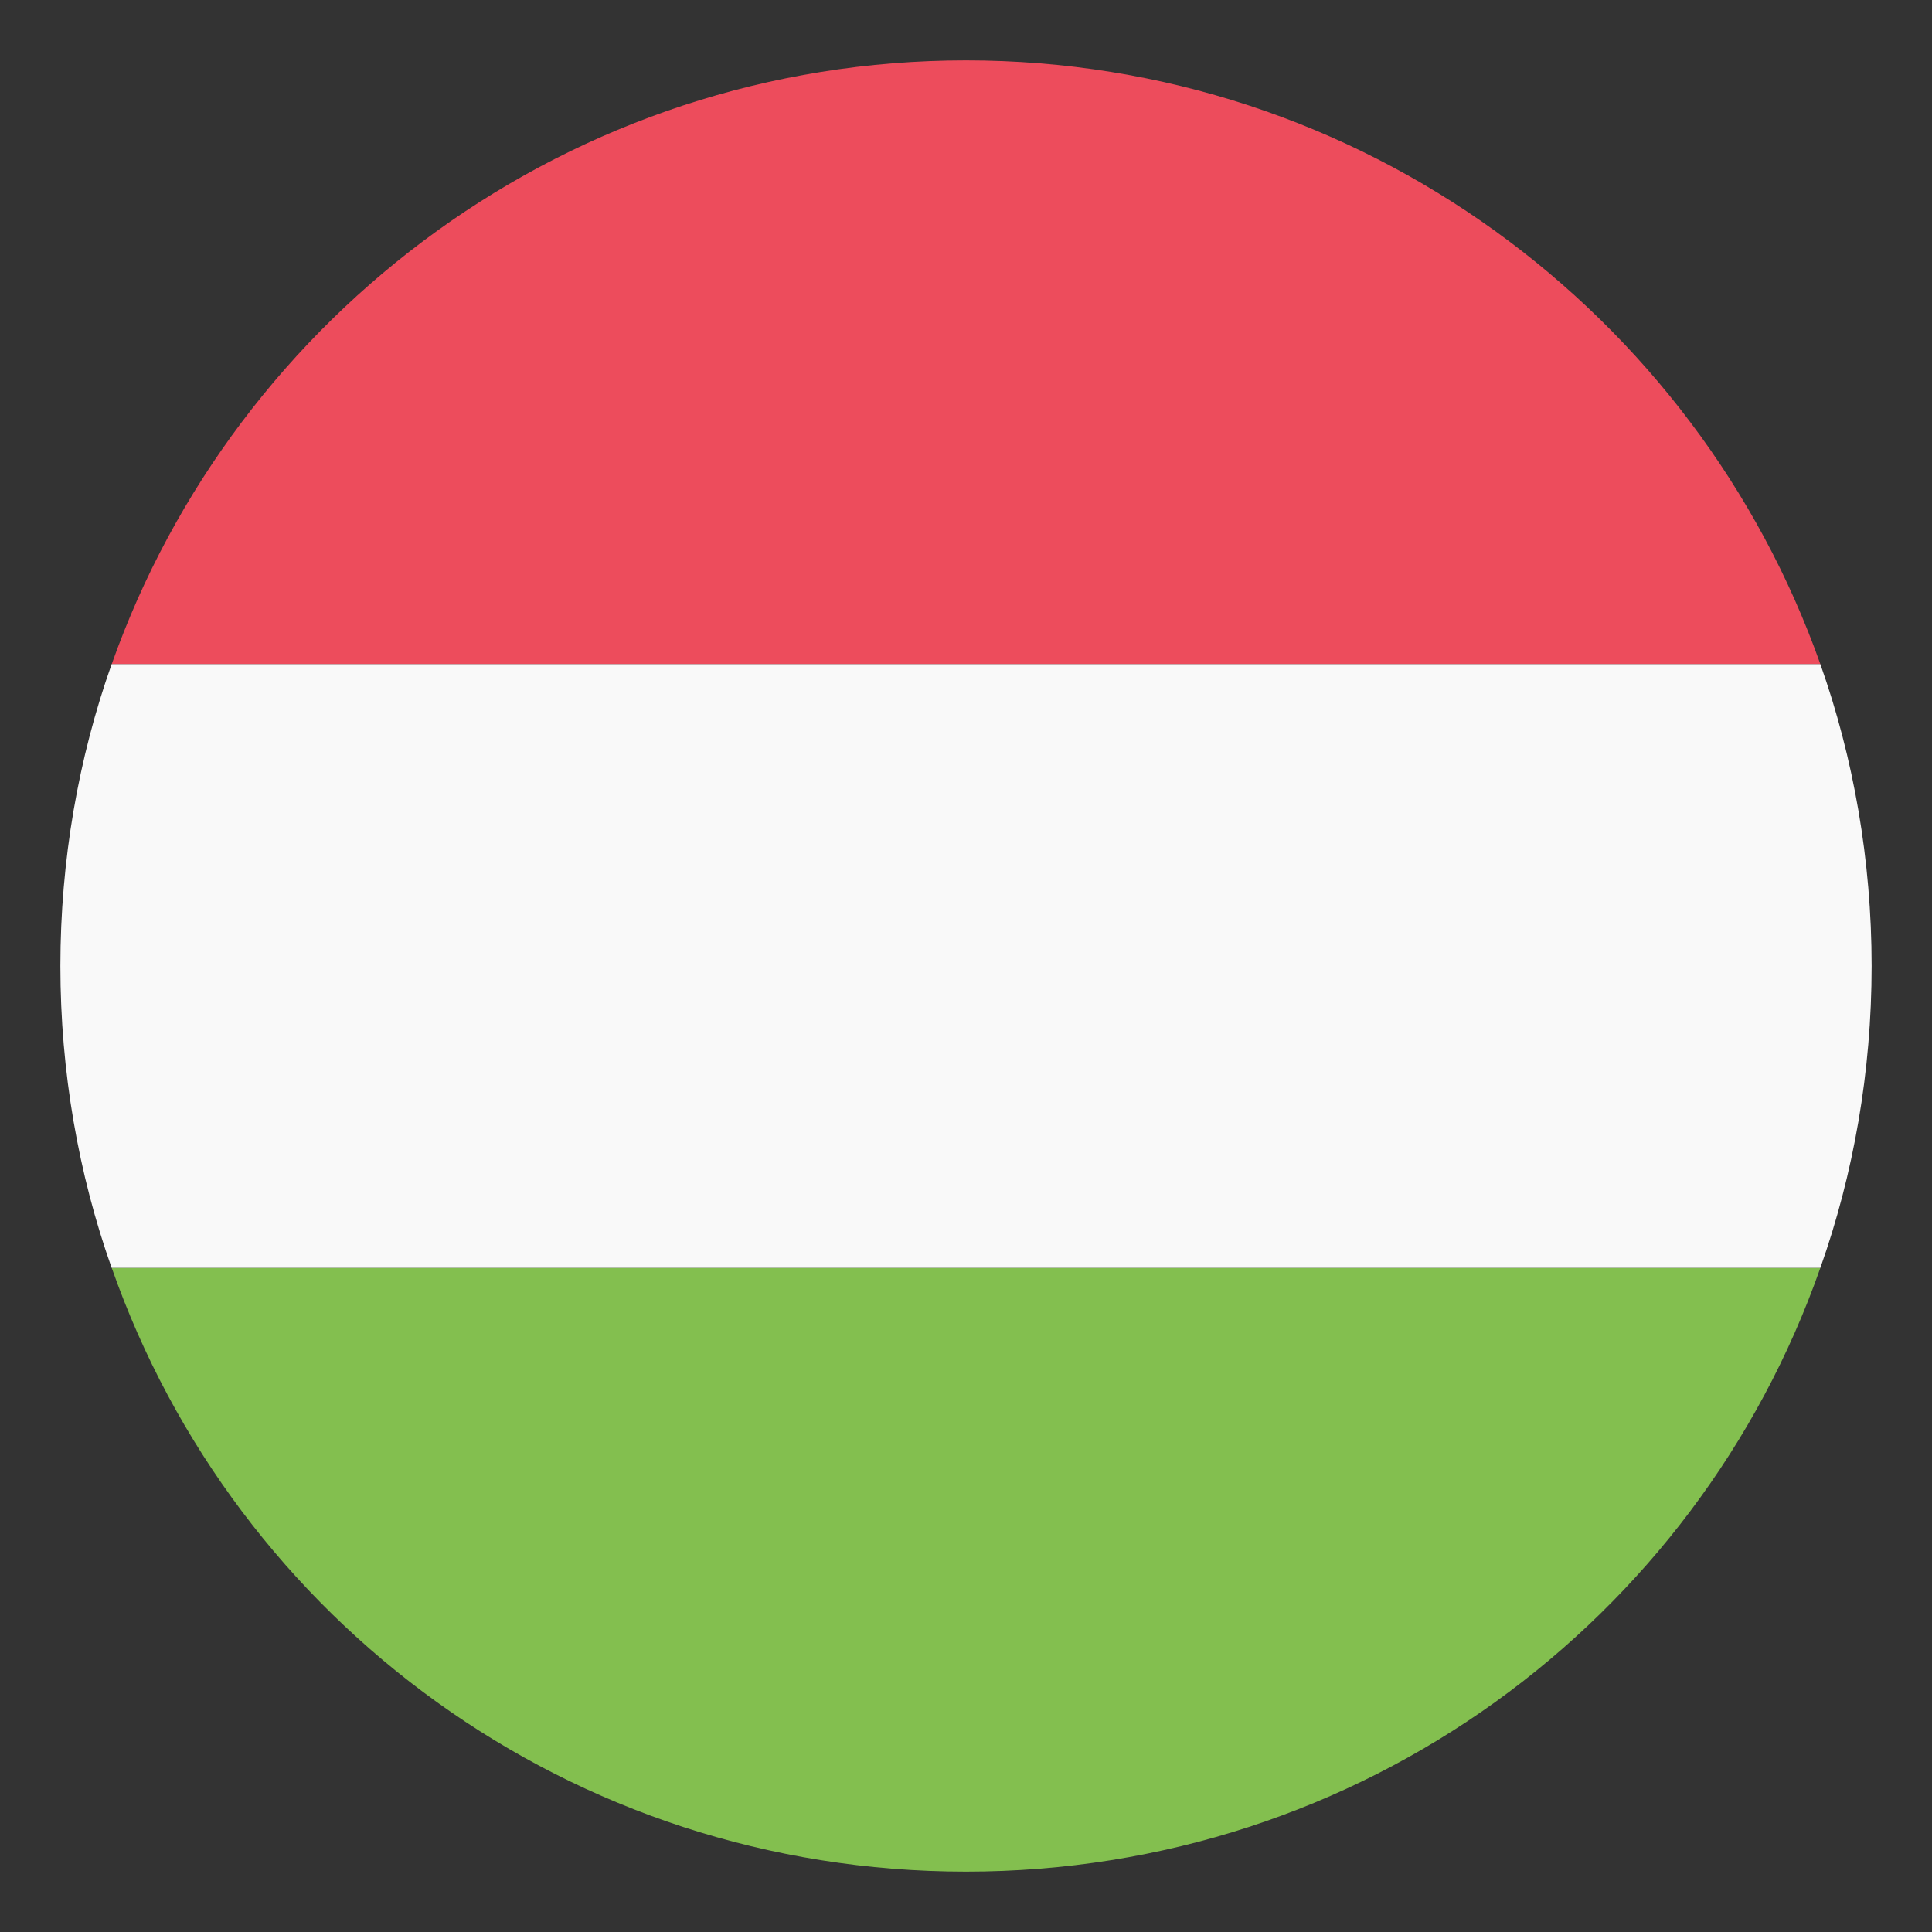 <svg width="24" height="24" viewBox="0 0 24 24" fill="none" xmlns="http://www.w3.org/2000/svg">
<rect x="0" y="0" width="24" height="24" fill="#333333" stroke="none"/>
<g clip-path="url(#clip0_1029_4236)">
<path d="M12 0.75C7.088 0.75 2.925 3.9 1.388 8.25H22.613C21.075 3.9 16.913 0.75 12 0.75Z" fill="#ED4C5C"/>
<path d="M12 23.25C16.913 23.25 21.075 20.137 22.613 15.75H1.388C2.925 20.137 7.088 23.25 12 23.25Z" fill="#83BF4F"/>
<path d="M1.387 8.25C0.975 9.412 0.75 10.688 0.75 12C0.75 13.312 0.975 14.588 1.387 15.75H22.613C23.025 14.588 23.25 13.312 23.25 12C23.25 10.688 23.025 9.412 22.613 8.25H1.387Z" fill="#F9F9F9"/>
</g>
<defs>
<clipPath id="clip0_1029_4236">
<rect width="24" height="24" fill="white"/>
</clipPath>
</defs>
</svg>
